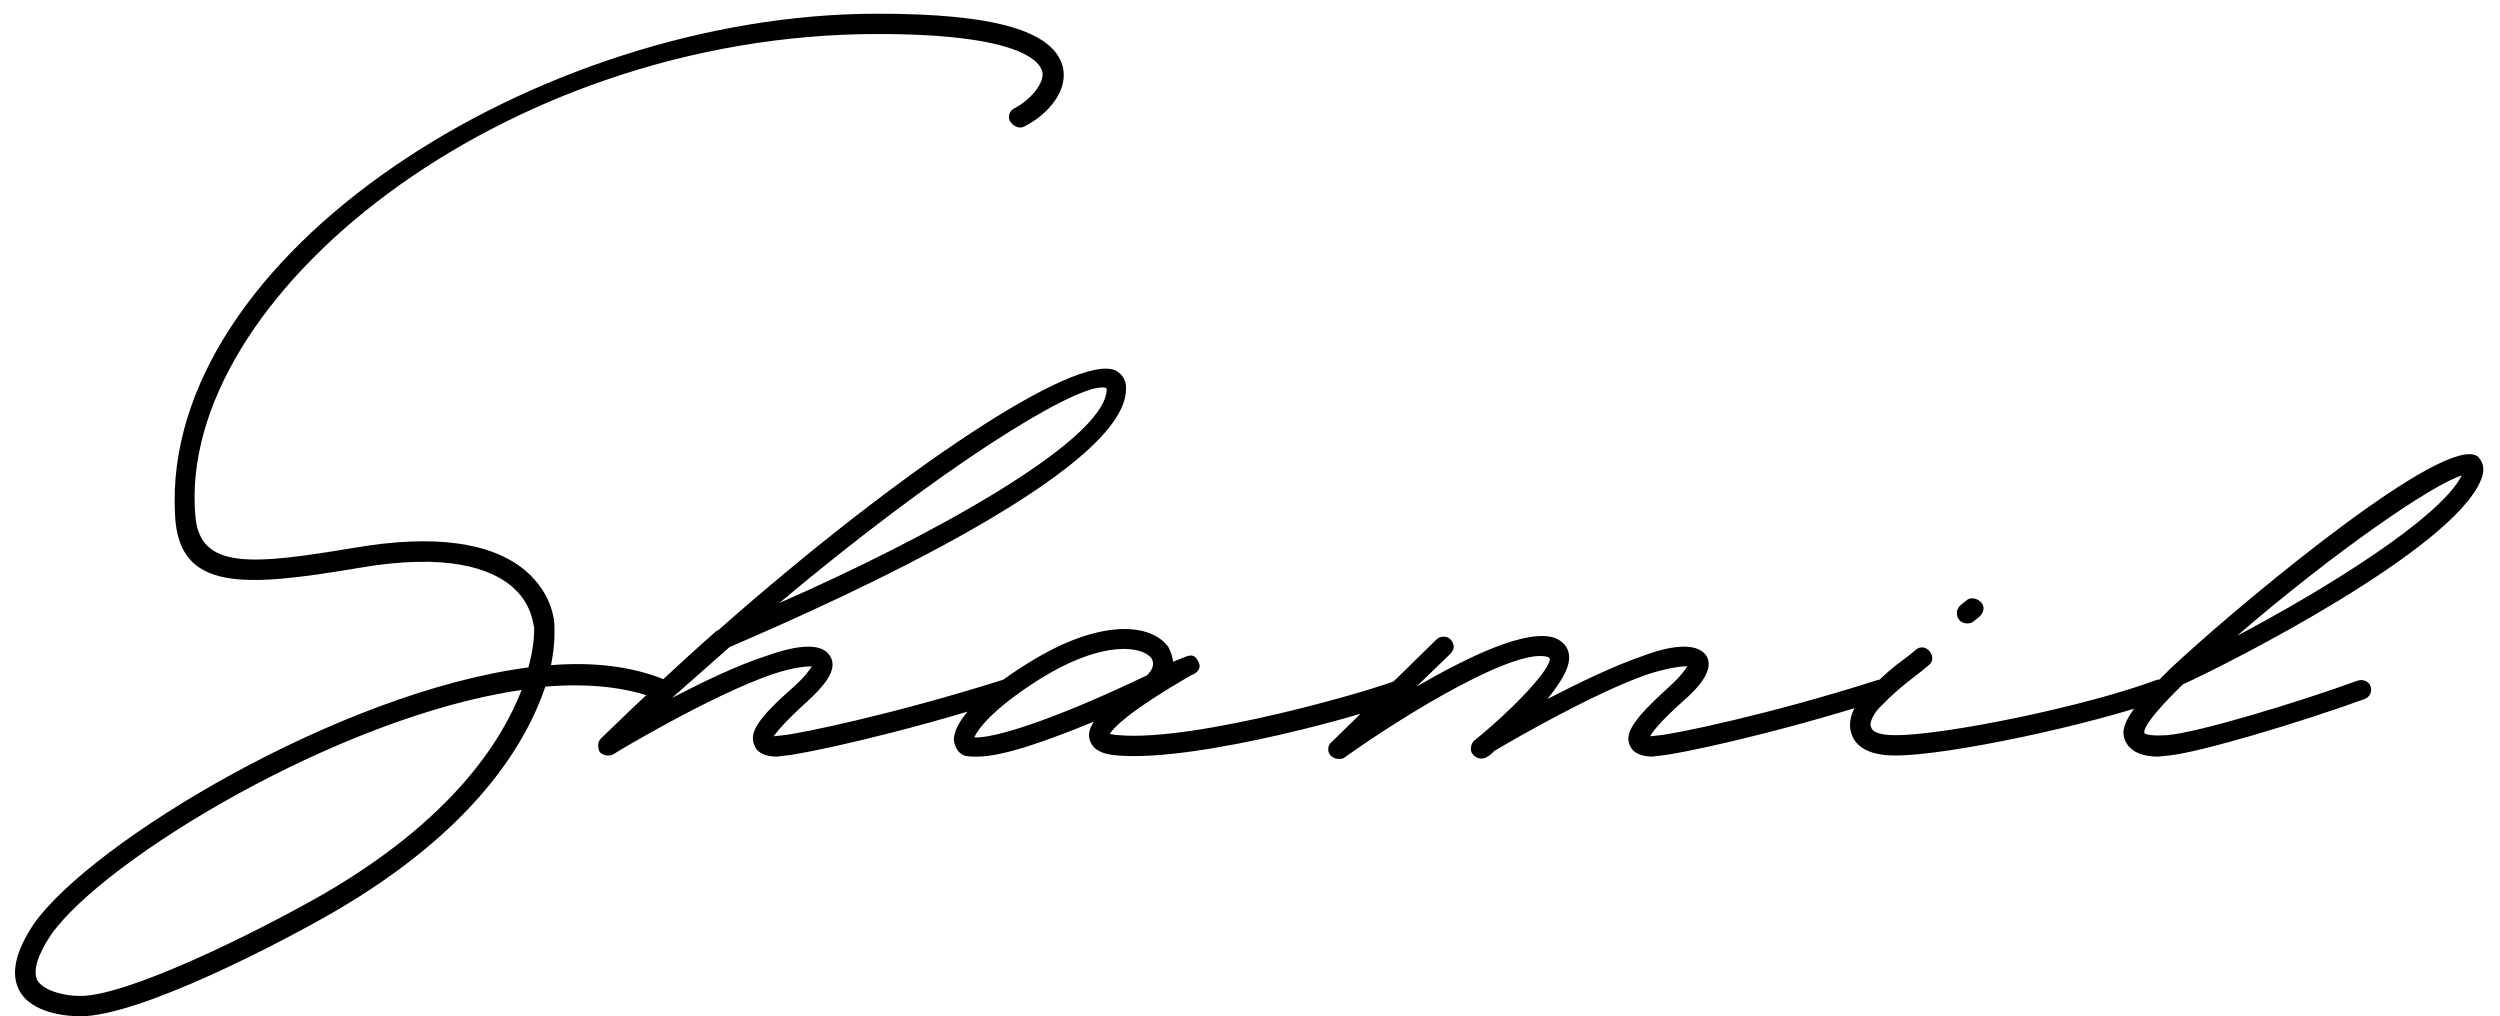 <?xml version="1.0" encoding="UTF-8"?> <svg xmlns="http://www.w3.org/2000/svg" width="155" height="63" viewBox="0 0 155 63" fill="none"><path d="M4.973 63.01C4.273 63.01 1.963 62.87 1.193 61.4C0.633 60.35 0.983 58.95 2.103 57.27C5.673 52.23 21.003 42.92 32.763 41.38C33.183 39.84 33.113 38.93 33.113 38.86C33.043 38.79 33.043 37.46 31.713 36.34C30.453 35.29 27.793 34.24 22.193 35.22C15.123 36.41 11.063 36.69 10.853 31.93C9.943 15.83 33.323 0.85 54.393 0.85H54.463C61.603 0.85 65.243 1.9 65.873 4.07C66.293 5.54 65.033 7.08 63.493 7.85C63.213 7.99 62.863 7.85 62.653 7.57C62.443 7.29 62.583 6.87 62.863 6.73C63.843 6.24 64.823 5.12 64.613 4.42C64.473 3.86 63.353 2.11 54.463 2.11H54.393C31.083 2.11 10.923 18.49 12.113 32C12.393 35.36 15.683 35.01 21.983 33.96C26.883 33.12 30.453 33.61 32.553 35.36C34.373 36.9 34.373 38.72 34.373 38.79C34.373 38.93 34.443 39.84 34.163 41.24C36.753 41.03 39.203 41.31 41.233 42.15C41.513 42.29 41.723 42.64 41.583 42.99C41.443 43.34 41.023 43.48 40.743 43.34C38.783 42.57 36.403 42.36 33.813 42.57C32.623 46.07 29.473 51.46 20.653 56.57C17.503 58.39 8.683 63.01 4.973 63.01ZM4.973 61.75C7.843 61.75 15.473 58.04 20.023 55.45C28.003 50.83 31.083 46 32.343 42.78C21.073 44.39 6.443 53.28 3.153 57.97C2.313 59.23 2.033 60.21 2.313 60.77C2.663 61.4 3.923 61.75 4.973 61.75ZM48.173 46.91C47.614 46.91 46.983 46.77 46.773 46.21C46.423 45.44 46.983 44.53 49.224 42.57C49.923 41.94 50.203 41.52 50.343 41.31C49.993 41.31 49.154 41.38 47.894 41.8C44.044 43.13 38.093 46.7 38.023 46.77C37.743 46.91 37.394 46.84 37.184 46.63C37.044 46.35 37.044 46 37.254 45.79C39.633 43.48 42.014 41.24 44.394 39.14L44.533 39.07C55.803 29.13 66.724 21.85 69.174 22.97C69.663 23.25 69.874 23.67 69.803 24.3C69.383 29.9 48.103 38.86 45.233 40.12L41.663 43.27C43.553 42.29 45.724 41.24 47.474 40.68C49.014 40.12 50.904 39.7 51.464 40.68C52.023 41.52 50.974 42.64 50.063 43.48C48.663 44.74 48.173 45.37 47.964 45.65L48.593 45.58C49.434 45.51 55.313 44.32 62.173 42.15C62.453 42.08 62.803 42.22 62.944 42.57C63.014 42.92 62.873 43.27 62.523 43.34C55.523 45.58 49.644 46.77 48.733 46.84L48.173 46.91ZM48.313 37.39C57.413 33.4 68.334 27.45 68.614 24.23V24.09C68.543 24.02 68.403 24.02 68.334 24.02C66.374 24.02 58.324 28.99 48.313 37.39ZM60.613 46.91C60.263 46.91 59.983 46.91 59.773 46.84C59.423 46.7 59.213 46.35 59.143 45.93C59.073 44.81 60.683 42.99 63.763 41.1C68.243 38.3 71.393 38.65 72.443 40.12C72.583 40.4 72.723 40.75 72.723 41.03L73.423 40.75C73.773 40.61 74.053 40.54 74.263 40.96C74.613 41.52 74.053 41.8 73.843 41.87C69.853 44.18 69.013 45.16 68.803 45.51C68.943 45.51 69.083 45.58 69.363 45.58C74.193 46 85.393 42.71 86.653 42.15C87.003 42.08 87.353 42.22 87.423 42.57C87.493 42.92 87.353 43.2 87.073 43.34C85.393 44.11 74.333 47.26 69.293 46.84C68.243 46.77 67.683 46.42 67.543 45.79C67.473 45.51 67.543 45.16 67.823 44.74C65.093 45.86 62.223 46.91 60.613 46.91ZM60.403 45.72C61.453 45.79 64.813 44.88 71.113 41.87C71.463 41.52 71.603 41.17 71.393 40.82C70.903 40.12 68.523 39.56 64.393 42.15C61.523 43.97 60.613 45.23 60.403 45.72ZM117.219 42.57C117.359 42.92 117.149 43.27 116.799 43.34C109.799 45.58 103.919 46.77 103.009 46.84L102.449 46.91C101.959 46.91 101.259 46.77 101.049 46.21C100.699 45.44 101.329 44.53 103.499 42.57C104.199 41.94 104.479 41.52 104.619 41.31C104.269 41.31 103.499 41.38 102.169 41.8C98.949 42.92 94.049 45.72 92.649 46.56C92.509 46.7 92.369 46.84 92.229 46.91C91.949 47.12 91.529 47.05 91.319 46.77C91.109 46.56 91.179 46.14 91.389 45.93C93.979 43.83 96.219 41.38 96.079 40.82L96.009 40.75C94.119 40.05 87.259 44.18 83.339 46.98C83.269 47.05 83.129 47.05 82.989 47.05C82.779 47.05 82.639 46.98 82.499 46.84C82.289 46.63 82.289 46.21 82.569 46L89.079 39.63C89.289 39.42 89.709 39.42 89.919 39.63C90.199 39.91 90.199 40.26 89.919 40.54L87.819 42.57C90.969 40.75 94.679 38.93 96.429 39.56C96.919 39.77 97.199 40.12 97.269 40.54C97.409 41.31 96.779 42.29 95.939 43.34C97.829 42.36 99.999 41.31 101.819 40.68C103.289 40.12 105.179 39.7 105.809 40.68C106.299 41.52 105.319 42.64 104.339 43.48C102.939 44.74 102.449 45.37 102.309 45.65L102.939 45.58C103.779 45.51 109.659 44.32 116.449 42.15C116.799 42.08 117.149 42.22 117.219 42.57ZM121.962 38.65C121.752 38.65 121.612 38.58 121.472 38.44C121.262 38.16 121.262 37.81 121.542 37.53L121.892 37.25C122.172 36.97 122.592 37.11 122.802 37.32C123.082 37.6 123.012 37.95 122.732 38.23L122.382 38.51C122.242 38.65 122.102 38.65 121.962 38.65ZM117.482 46.84C115.662 46.84 115.032 46.14 114.822 45.58C114.472 44.74 114.892 43.62 115.942 42.71L116.292 42.36C117.062 41.66 117.062 41.59 118.392 40.61L118.812 40.26C119.092 40.05 119.442 40.12 119.652 40.4C119.862 40.68 119.862 41.03 119.582 41.24L119.162 41.59C117.902 42.57 117.902 42.57 117.132 43.27L116.782 43.62C116.082 44.25 115.872 44.88 116.012 45.09C116.082 45.37 116.502 45.58 117.482 45.58H117.552C120.632 45.58 129.452 43.76 133.722 42.15C134.072 42.08 134.422 42.22 134.492 42.57C134.632 42.85 134.492 43.2 134.142 43.34C129.662 44.95 120.772 46.84 117.552 46.84H117.482ZM133.797 46.91C132.747 46.91 132.047 46.56 131.767 45.93C131.487 45.3 131.487 44.46 134.567 41.45L135.407 40.68C139.397 37.04 151.577 26.89 153.607 28.29C153.817 28.5 154.167 28.92 153.817 29.76C152.067 34.1 138.137 41.17 135.337 42.43C132.607 45.09 132.957 45.44 132.957 45.44C132.957 45.51 133.307 45.65 134.357 45.58C136.177 45.44 142.267 43.62 146.117 42.22C146.467 42.08 146.817 42.22 146.957 42.5C147.097 42.85 146.957 43.2 146.607 43.34C142.547 44.81 136.457 46.63 134.497 46.84L133.797 46.91ZM138.697 39.42C144.017 36.62 151.297 32.14 152.627 29.48C150.807 30.04 144.787 34.17 138.697 39.42Z" fill="black"></path></svg> 